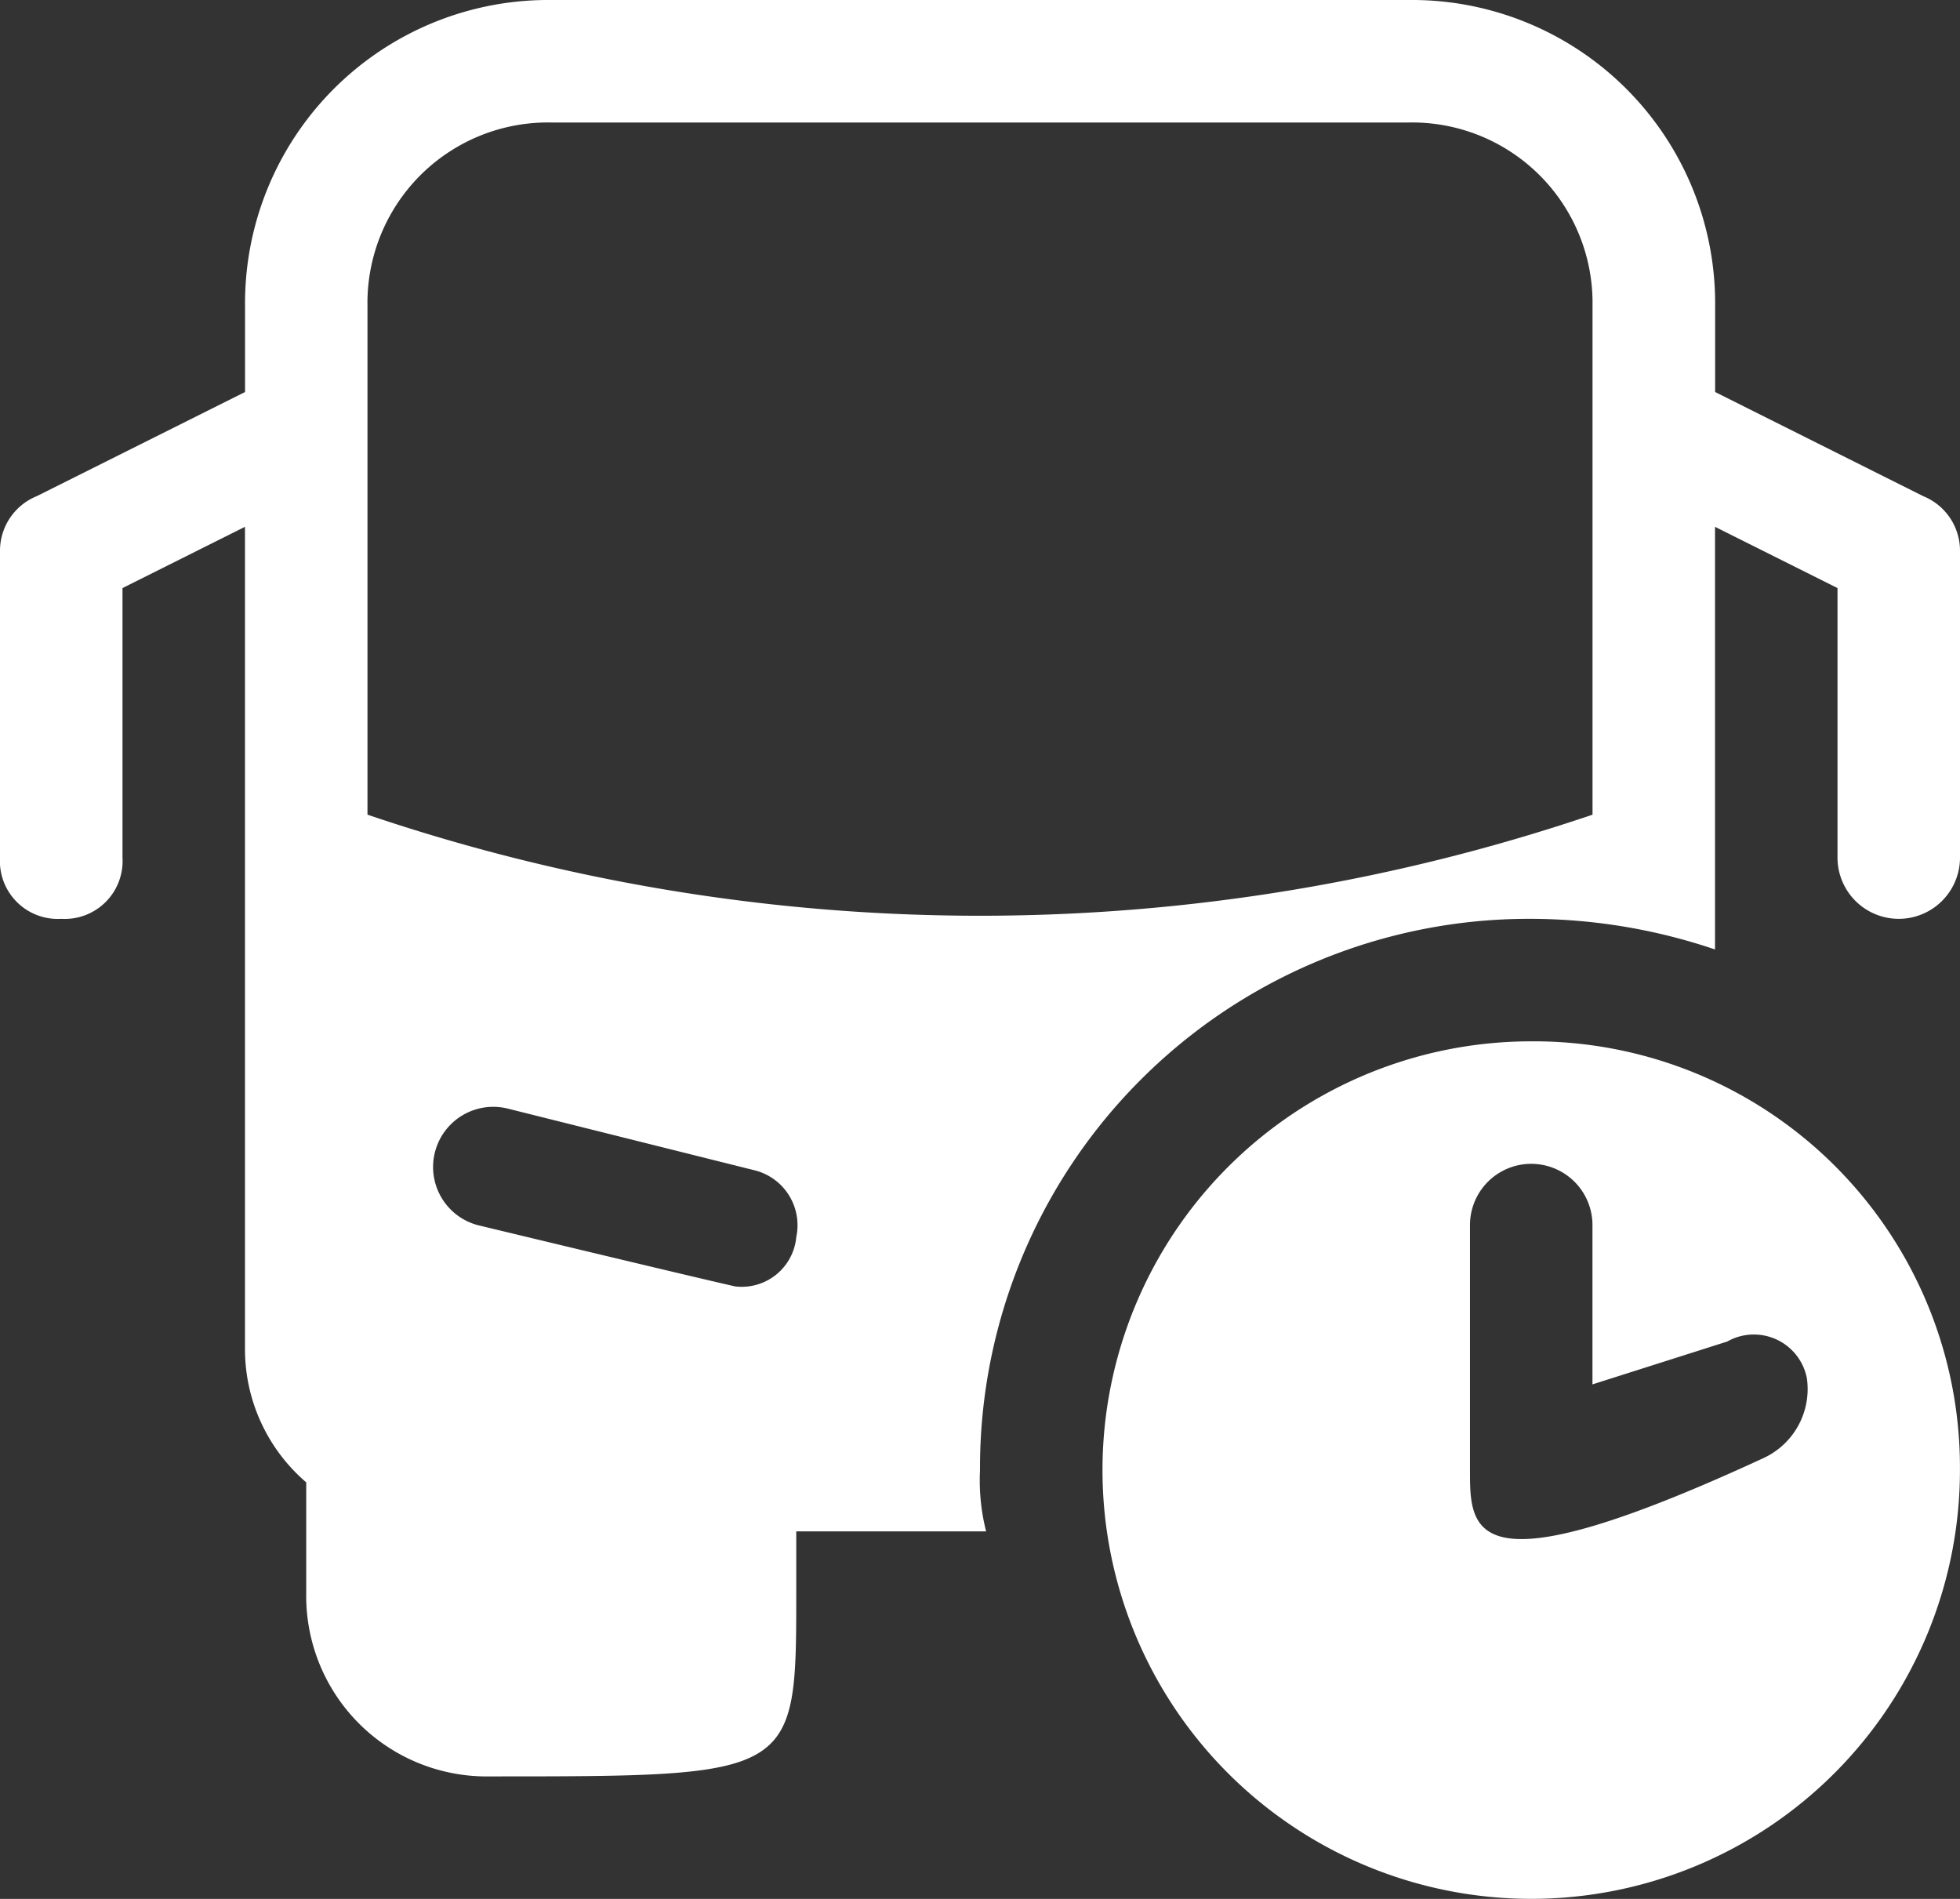 <svg xmlns="http://www.w3.org/2000/svg" width="34.626" height="33.544" viewBox="0 0 34.626 33.544">
  <rect x="0" y="0" width="34.626" height="33.544" fill="#333333" stroke="none"/>
  <g id="bus_2_" data-name="bus (2)" transform="translate(0 -1)">
    <path id="Path_78136" data-name="Path 78136" d="M25.574,18a7.574,7.574,0,1,0,7.574,7.574A7.528,7.528,0,0,0,25.574,18Zm4.112,7.358c-5.194,2.4-5.194,1.3-5.194.216V21.246a1.082,1.082,0,0,1,2.164,0V24.06l2.381-.757a.954.954,0,0,1,1.407.649A1.344,1.344,0,0,1,29.686,25.358Z" transform="translate(1.477 1.395)" fill="#fff"/>
    <path id="Path_78137" data-name="Path 78137" d="M17.313,26.97a9.7,9.7,0,0,1,9.739-9.739,10.2,10.2,0,0,1,3.246.541V10.306l2.164,1.082v4.761a1.082,1.082,0,1,0,2.164,0v-5.41a1.04,1.04,0,0,0-.649-.974L30.3,7.925V6.41A5.358,5.358,0,0,0,24.887,1H9.739a5.358,5.358,0,0,0-5.41,5.41V7.925L.649,9.765A1.04,1.04,0,0,0,0,10.739v5.41a1.022,1.022,0,0,0,1.082,1.082,1.022,1.022,0,0,0,1.082-1.082V11.388l2.164-1.082v14.5A3.1,3.1,0,0,0,5.41,27.186v1.948A3.188,3.188,0,0,0,8.657,32.38c5.41,0,5.41,0,5.41-3.246V28.052h3.354A3.681,3.681,0,0,1,17.313,26.97Zm-3.246-4.112a.968.968,0,0,1-1.082.866c-.914-.207-4.545-1.082-4.545-1.082a1.063,1.063,0,0,1,.541-2.056l4.328,1.082a1,1,0,0,1,.757,1.19ZM6.492,15.391V6.41A3.188,3.188,0,0,1,9.739,3.164H24.887A3.188,3.188,0,0,1,28.134,6.41v8.981A33.682,33.682,0,0,1,6.492,15.391Z" transform="translate(0)" fill="#fff"/>
  </g>
</svg>
